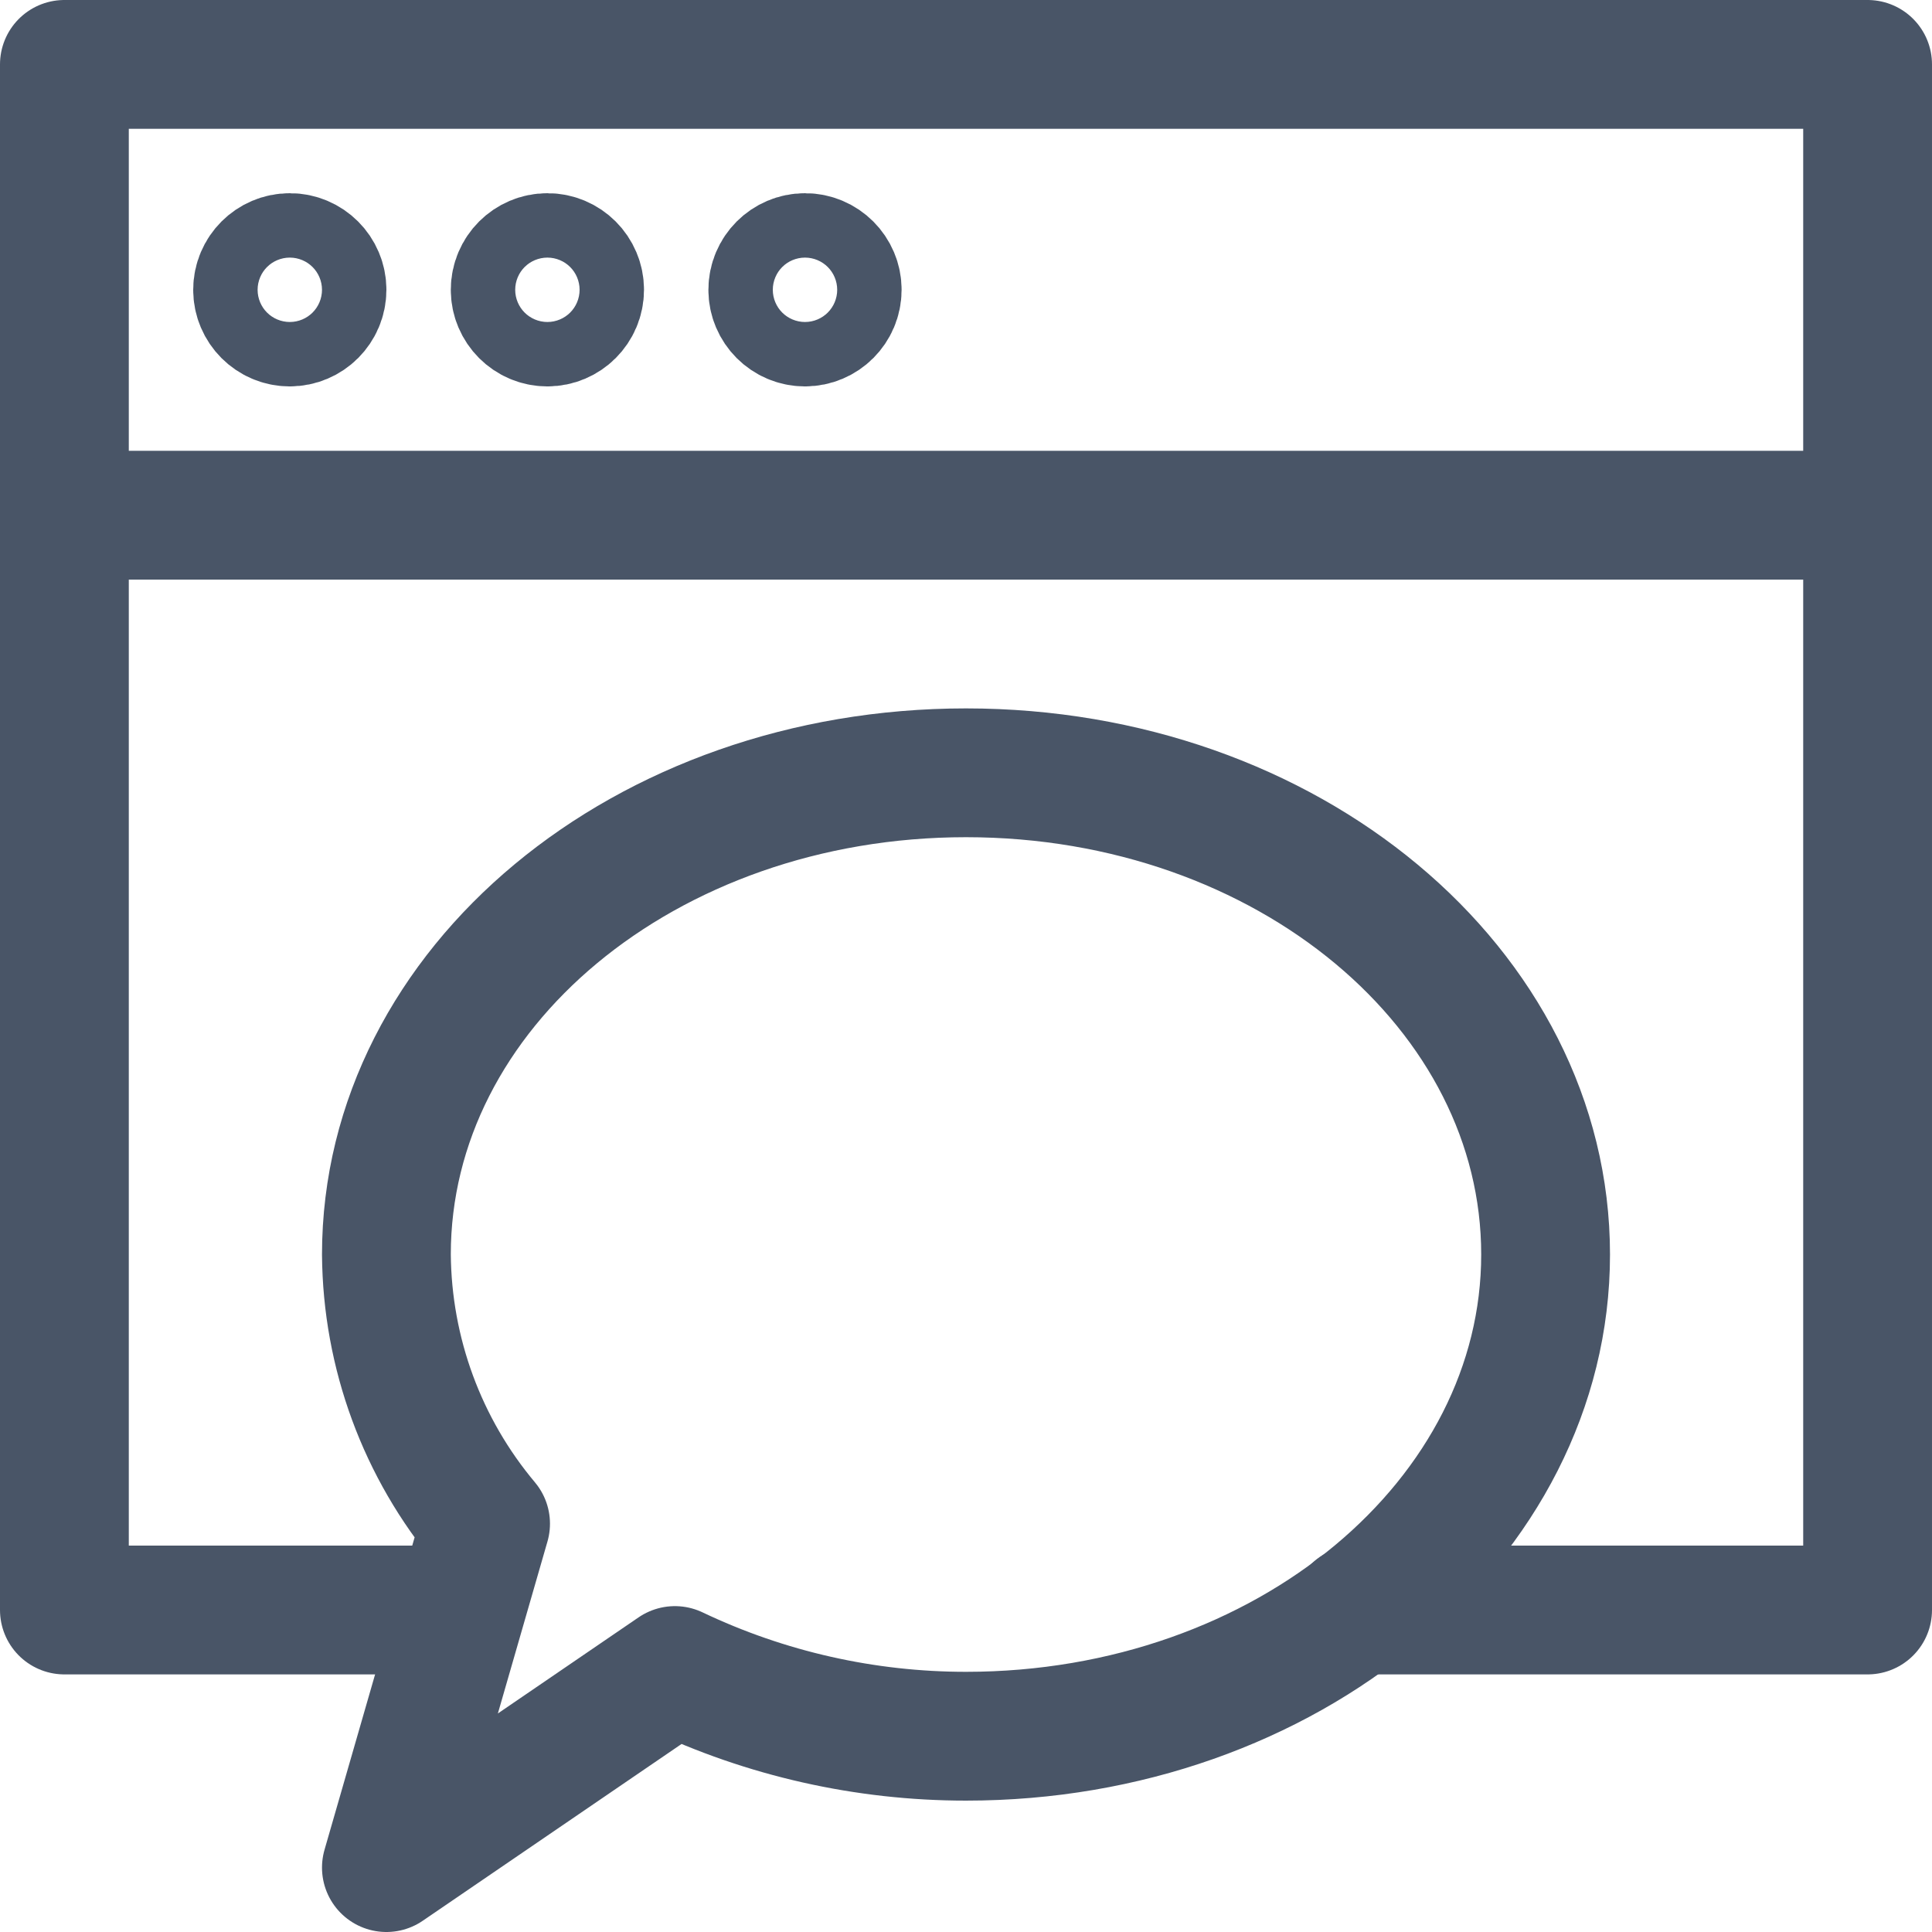 <svg fill="none" height="15" viewBox="0 0 15 15" width="15" xmlns="http://www.w3.org/2000/svg"><g stroke="#495567" stroke-linecap="round" stroke-linejoin="round"><path d="m3.57 12.5h-3.07v-12h14v12h-3.97"/><path d="m.5 4h14"/><path d="m7.5 6c-2.49 0-4.5 1.67-4.5 3.74.006.765.278 1.504.77 2.09l-.77 2.67 2.24-1.53c.706.336 1.478.51 2.26.51 2.49 0 4.5-1.68 4.5-3.74s-2-3.74-4.5-3.74z"/><path d="m2.25 2.5c.138 0 .25-.112.25-.25s-.112-.25-.25-.25-.25.112-.25.25.112.25.25.25z"/><path d="m4.25 2.5c.138 0 .25-.112.25-.25s-.112-.25-.25-.25-.25.112-.25.25.112.25.25.25z"/><path d="m6.25 2.5c.138 0 .25-.112.25-.25s-.112-.25-.25-.25-.25.112-.25.25.112.25.25.25z"/></g></svg>